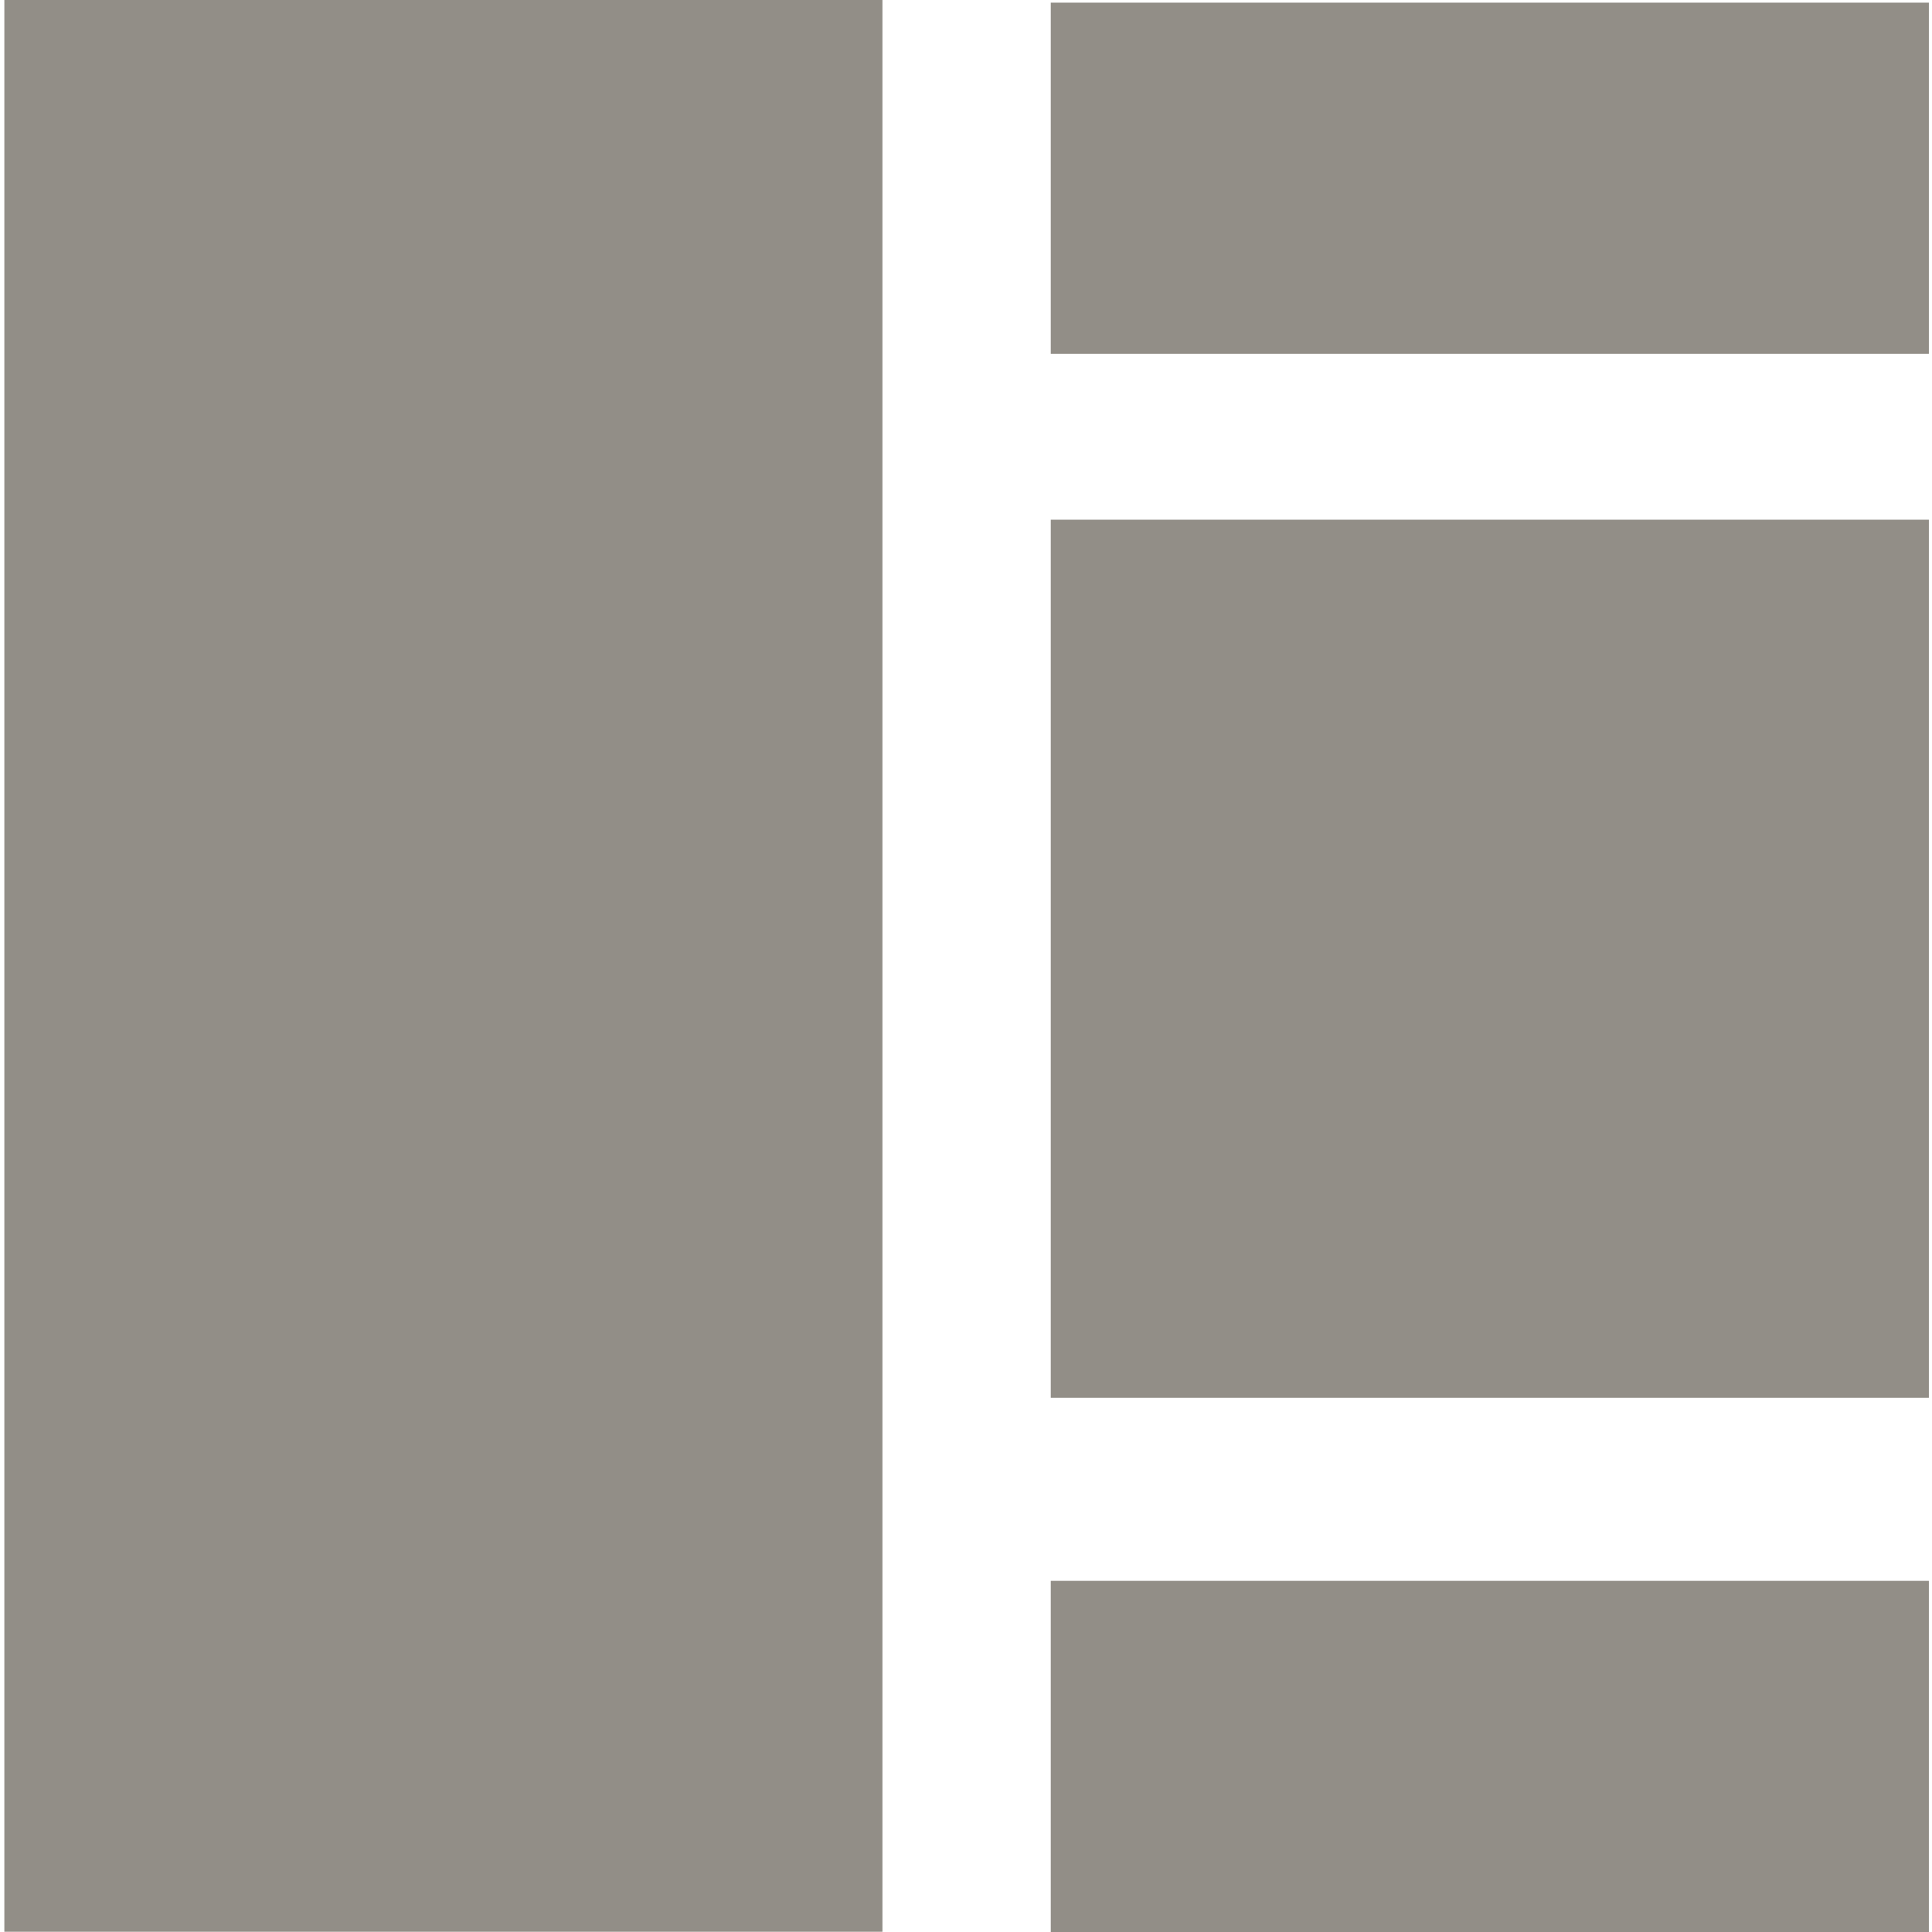 <?xml version="1.0" encoding="UTF-8"?>
<svg id="Layer_1" xmlns="http://www.w3.org/2000/svg" version="1.1" viewBox="0 0 80 80">
  <!-- Generator: Adobe Illustrator 29.7.1, SVG Export Plug-In . SVG Version: 2.1.1 Build 8)  -->
  <defs>
    <style>
      .st0 {
        fill: #928e87;
      }
    </style>
  </defs>
  <rect class="st0" x=".18" y="0" width="36.36" height="79.99"/>
  <rect class="st0" x="43.51" y="65.46" width="36.36" height="14.54"/>
  <rect class="st0" x="43.51" y=".11" width="36.36" height="14.54"/>
  <rect class="st0" x="43.51" y="21.52" width="36.36" height="36.36"/>
</svg>